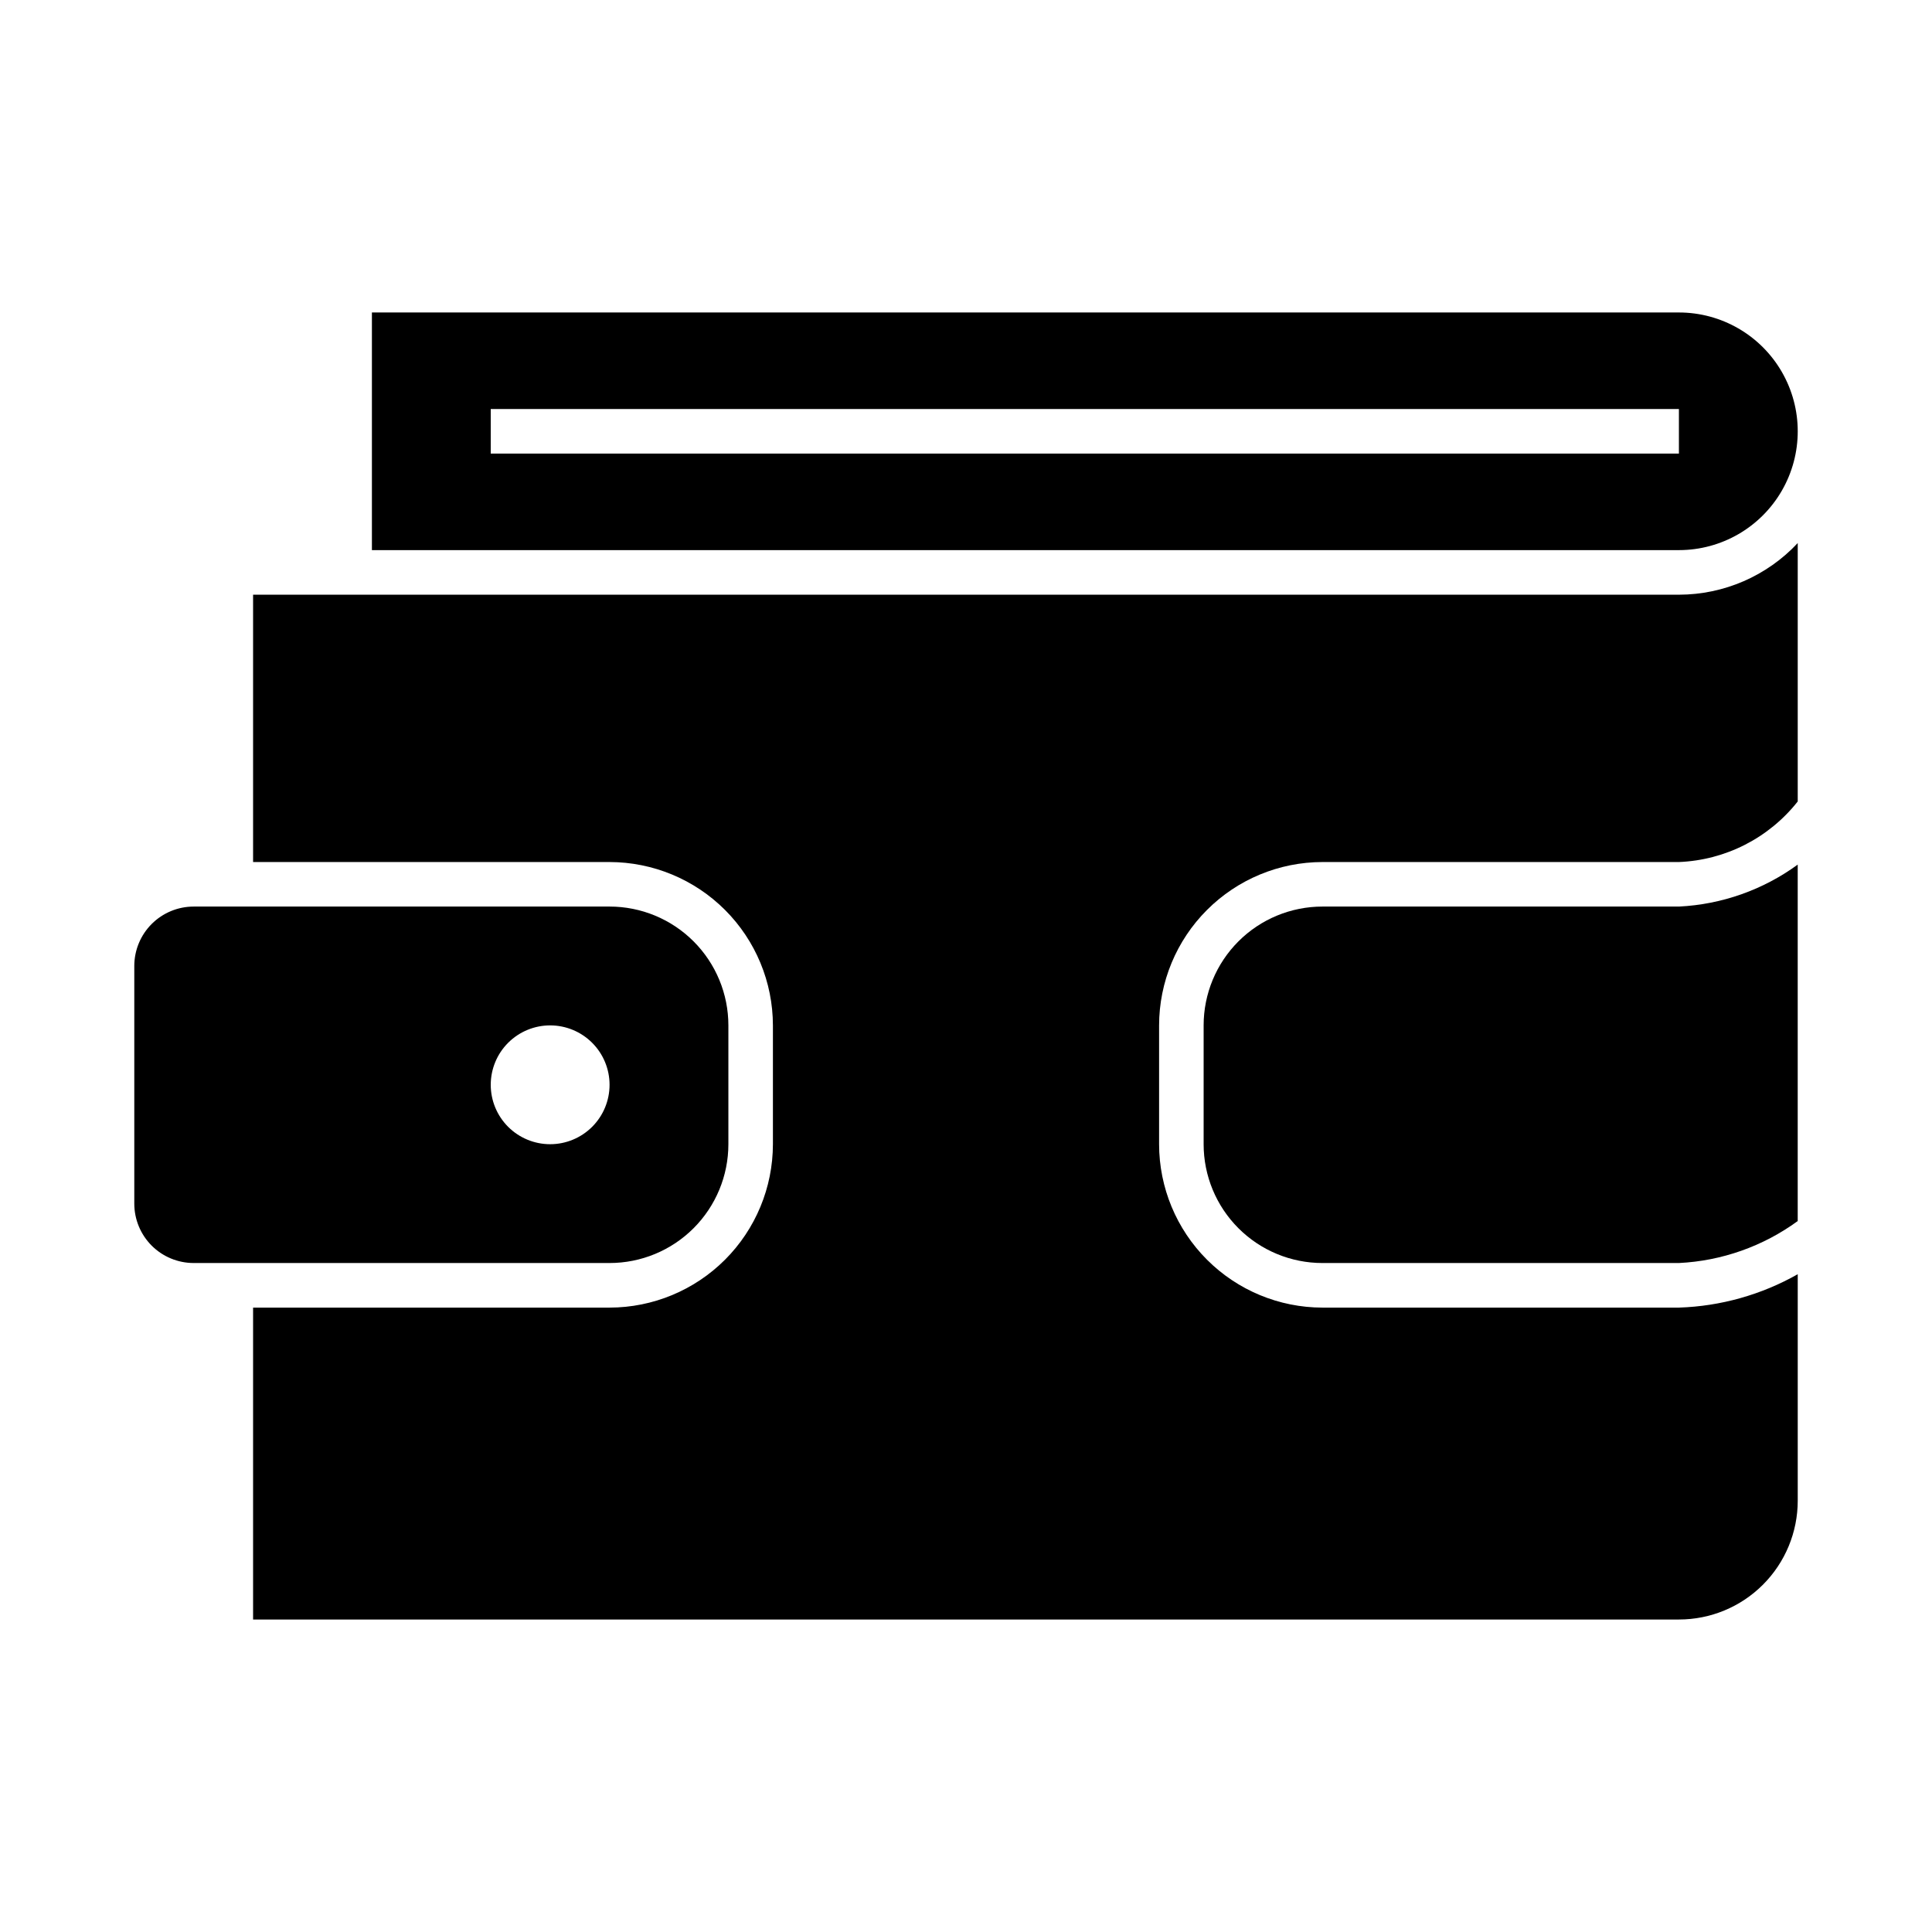 <?xml version="1.0" encoding="UTF-8"?>
<!-- Uploaded to: SVG Repo, www.svgrepo.com, Generator: SVG Repo Mixer Tools -->
<svg fill="#000000" width="800px" height="800px" version="1.1" viewBox="144 144 512 512" xmlns="http://www.w3.org/2000/svg">
 <g>
  <path d="m305.54 384.25h-110.21c-4.176 0-8.18 1.66-11.133 4.613-2.949 2.953-4.609 6.957-4.609 11.133v62.977c0 4.172 1.66 8.18 4.609 11.133 2.953 2.949 6.957 4.609 11.133 4.609h110.21c8.352 0 16.359-3.316 22.266-9.223 5.902-5.906 9.223-13.914 9.223-22.266v-31.488c0-8.352-3.32-16.359-9.223-22.266-5.906-5.906-13.914-9.223-22.266-9.223zm-15.742 62.977h-0.004c-4.176 0-8.18-1.66-11.133-4.609-2.953-2.953-4.609-6.957-4.609-11.133s1.656-8.184 4.609-11.133c2.953-2.953 6.957-4.613 11.133-4.613 4.176 0 8.18 1.66 11.133 4.613 2.953 2.949 4.613 6.957 4.613 11.133s-1.66 8.18-4.613 11.133c-2.953 2.949-6.957 4.609-11.133 4.609z"/>
  <path d="m588.93 226.81h-346.37v62.977h346.37c11.25 0 21.645-6 27.27-15.742s5.625-21.746 0-31.488c-5.625-9.742-16.02-15.746-27.27-15.746zm0 37.391-314.88 0.004v-11.809h314.88z"/>
  <path d="m588.93 490.53h-94.465c-11.477-0.012-22.484-4.578-30.598-12.695-8.117-8.117-12.684-19.121-12.695-30.602v-31.488c0.012-11.48 4.578-22.484 12.695-30.602 8.113-8.117 19.121-12.684 30.598-12.695h94.465c12.336-0.496 23.84-6.359 31.488-16.051v-68.488 0.004c-8.148 8.723-19.551 13.676-31.488 13.688h-377.86v70.848h94.465c11.477 0.012 22.484 4.578 30.602 12.695 8.117 8.117 12.68 19.121 12.695 30.602v31.488c-0.016 11.48-4.578 22.484-12.695 30.602-8.117 8.117-19.125 12.684-30.602 12.695h-94.465v82.656h377.86c8.352 0 16.363-3.316 22.266-9.223 5.906-5.906 9.223-13.914 9.223-22.266v-60.016c-9.625 5.449-20.43 8.488-31.488 8.848z"/>
  <path d="m494.46 384.25c-8.348 0-16.359 3.316-22.262 9.223-5.906 5.906-9.223 13.914-9.223 22.266v31.488c0 8.352 3.316 16.359 9.223 22.266 5.902 5.906 13.914 9.223 22.262 9.223h94.465c11.359-0.555 22.305-4.422 31.488-11.125v-94.465 0.004c-9.184 6.699-20.129 10.566-31.488 11.121z"/>
 </g>
</svg>